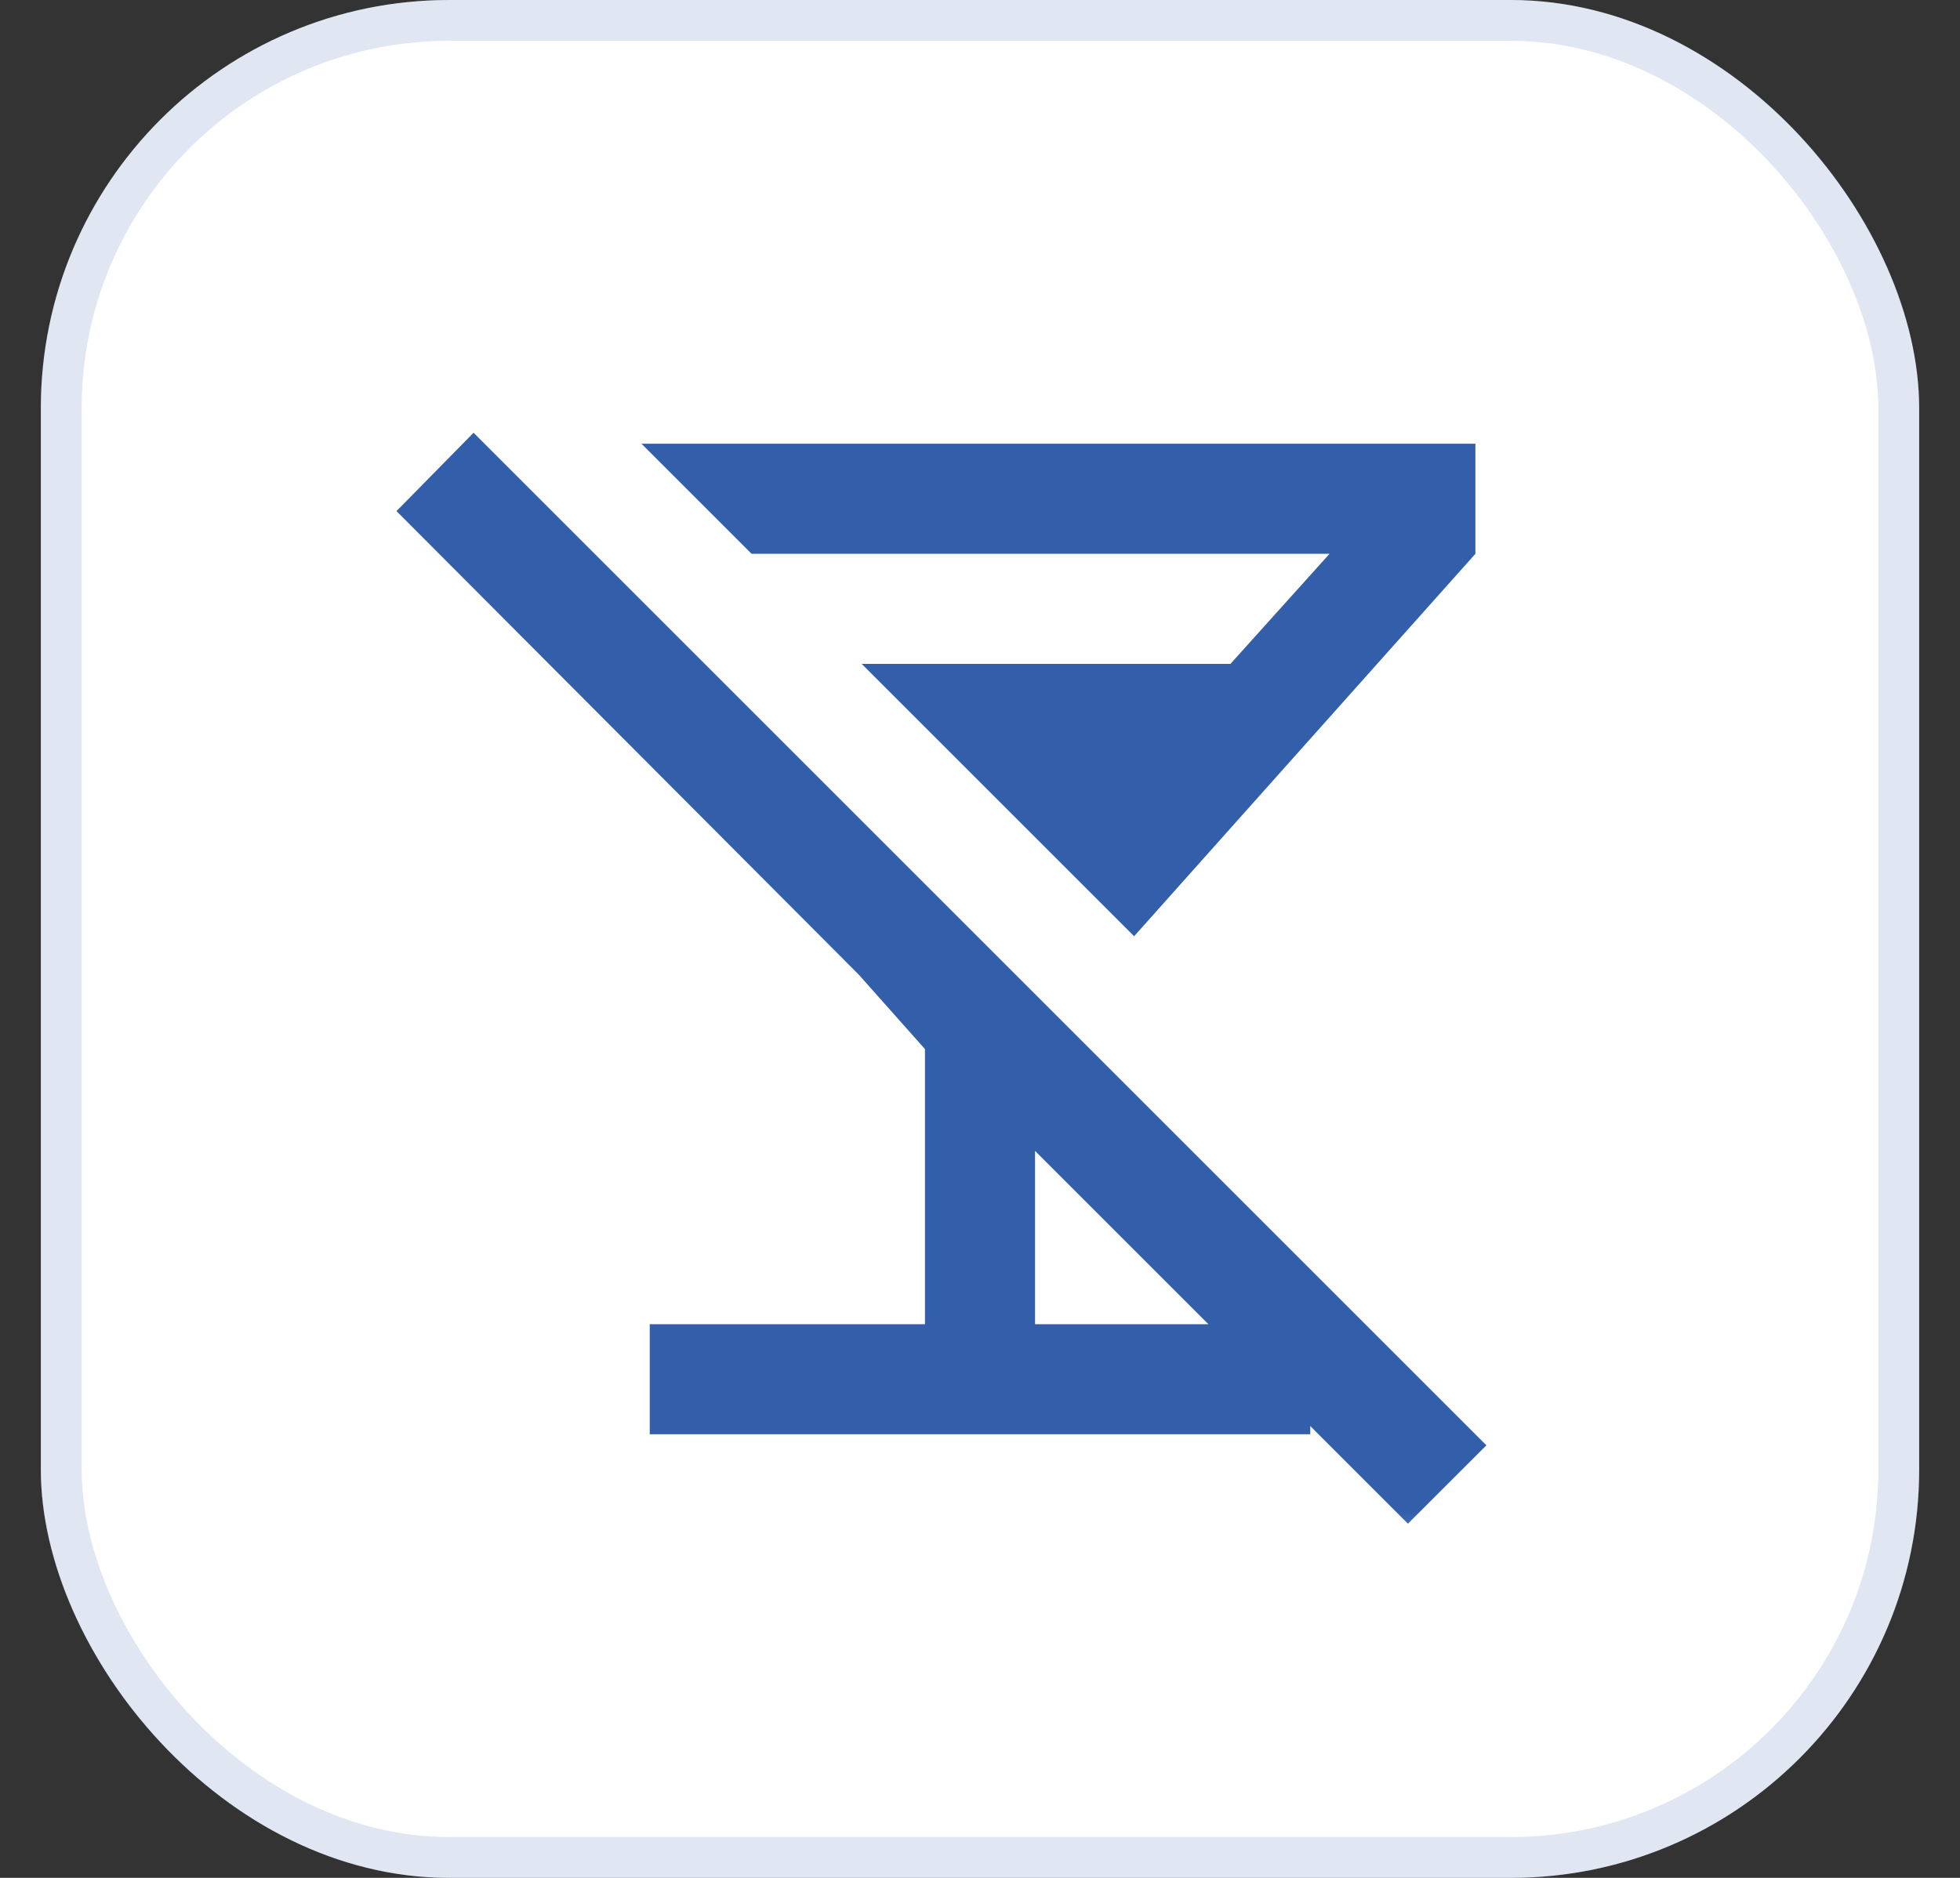 <svg width="24" height="23" viewBox="0 0 24 23" fill="none" xmlns="http://www.w3.org/2000/svg">
<rect x="0" y="0" width="24" height="23" fill="#333333" stroke="none"/>
<rect x="0.5" width="23" height="23" rx="5" fill="white"/>
<mask id="mask0_952_970" style="mask-type:alpha" maskUnits="userSpaceOnUse" x="3" y="3" width="18" height="17">
<rect x="3.912" y="3.412" width="16.176" height="16.176" fill="#D9D9D9"/>
</mask>
<g mask="url(#mask0_952_970)">
<path d="M5.799 5.3L18.201 17.702L17.24 18.662L12.674 14.096V16.219H16.044V17.567H7.956V16.219H11.326V12.849L10.517 11.939L4.855 6.26L5.799 5.3ZM7.855 5.435H18.066V6.783L13.887 11.467L10.551 8.131H15.067L16.28 6.783H9.203L7.855 5.435Z" fill="#325EAA"/>
</g>
<rect x="0.75" y="0.25" width="22.5" height="22.5" rx="4.75" stroke="#325EAA" stroke-opacity="0.15" stroke-width="0.5"/>
</svg>
